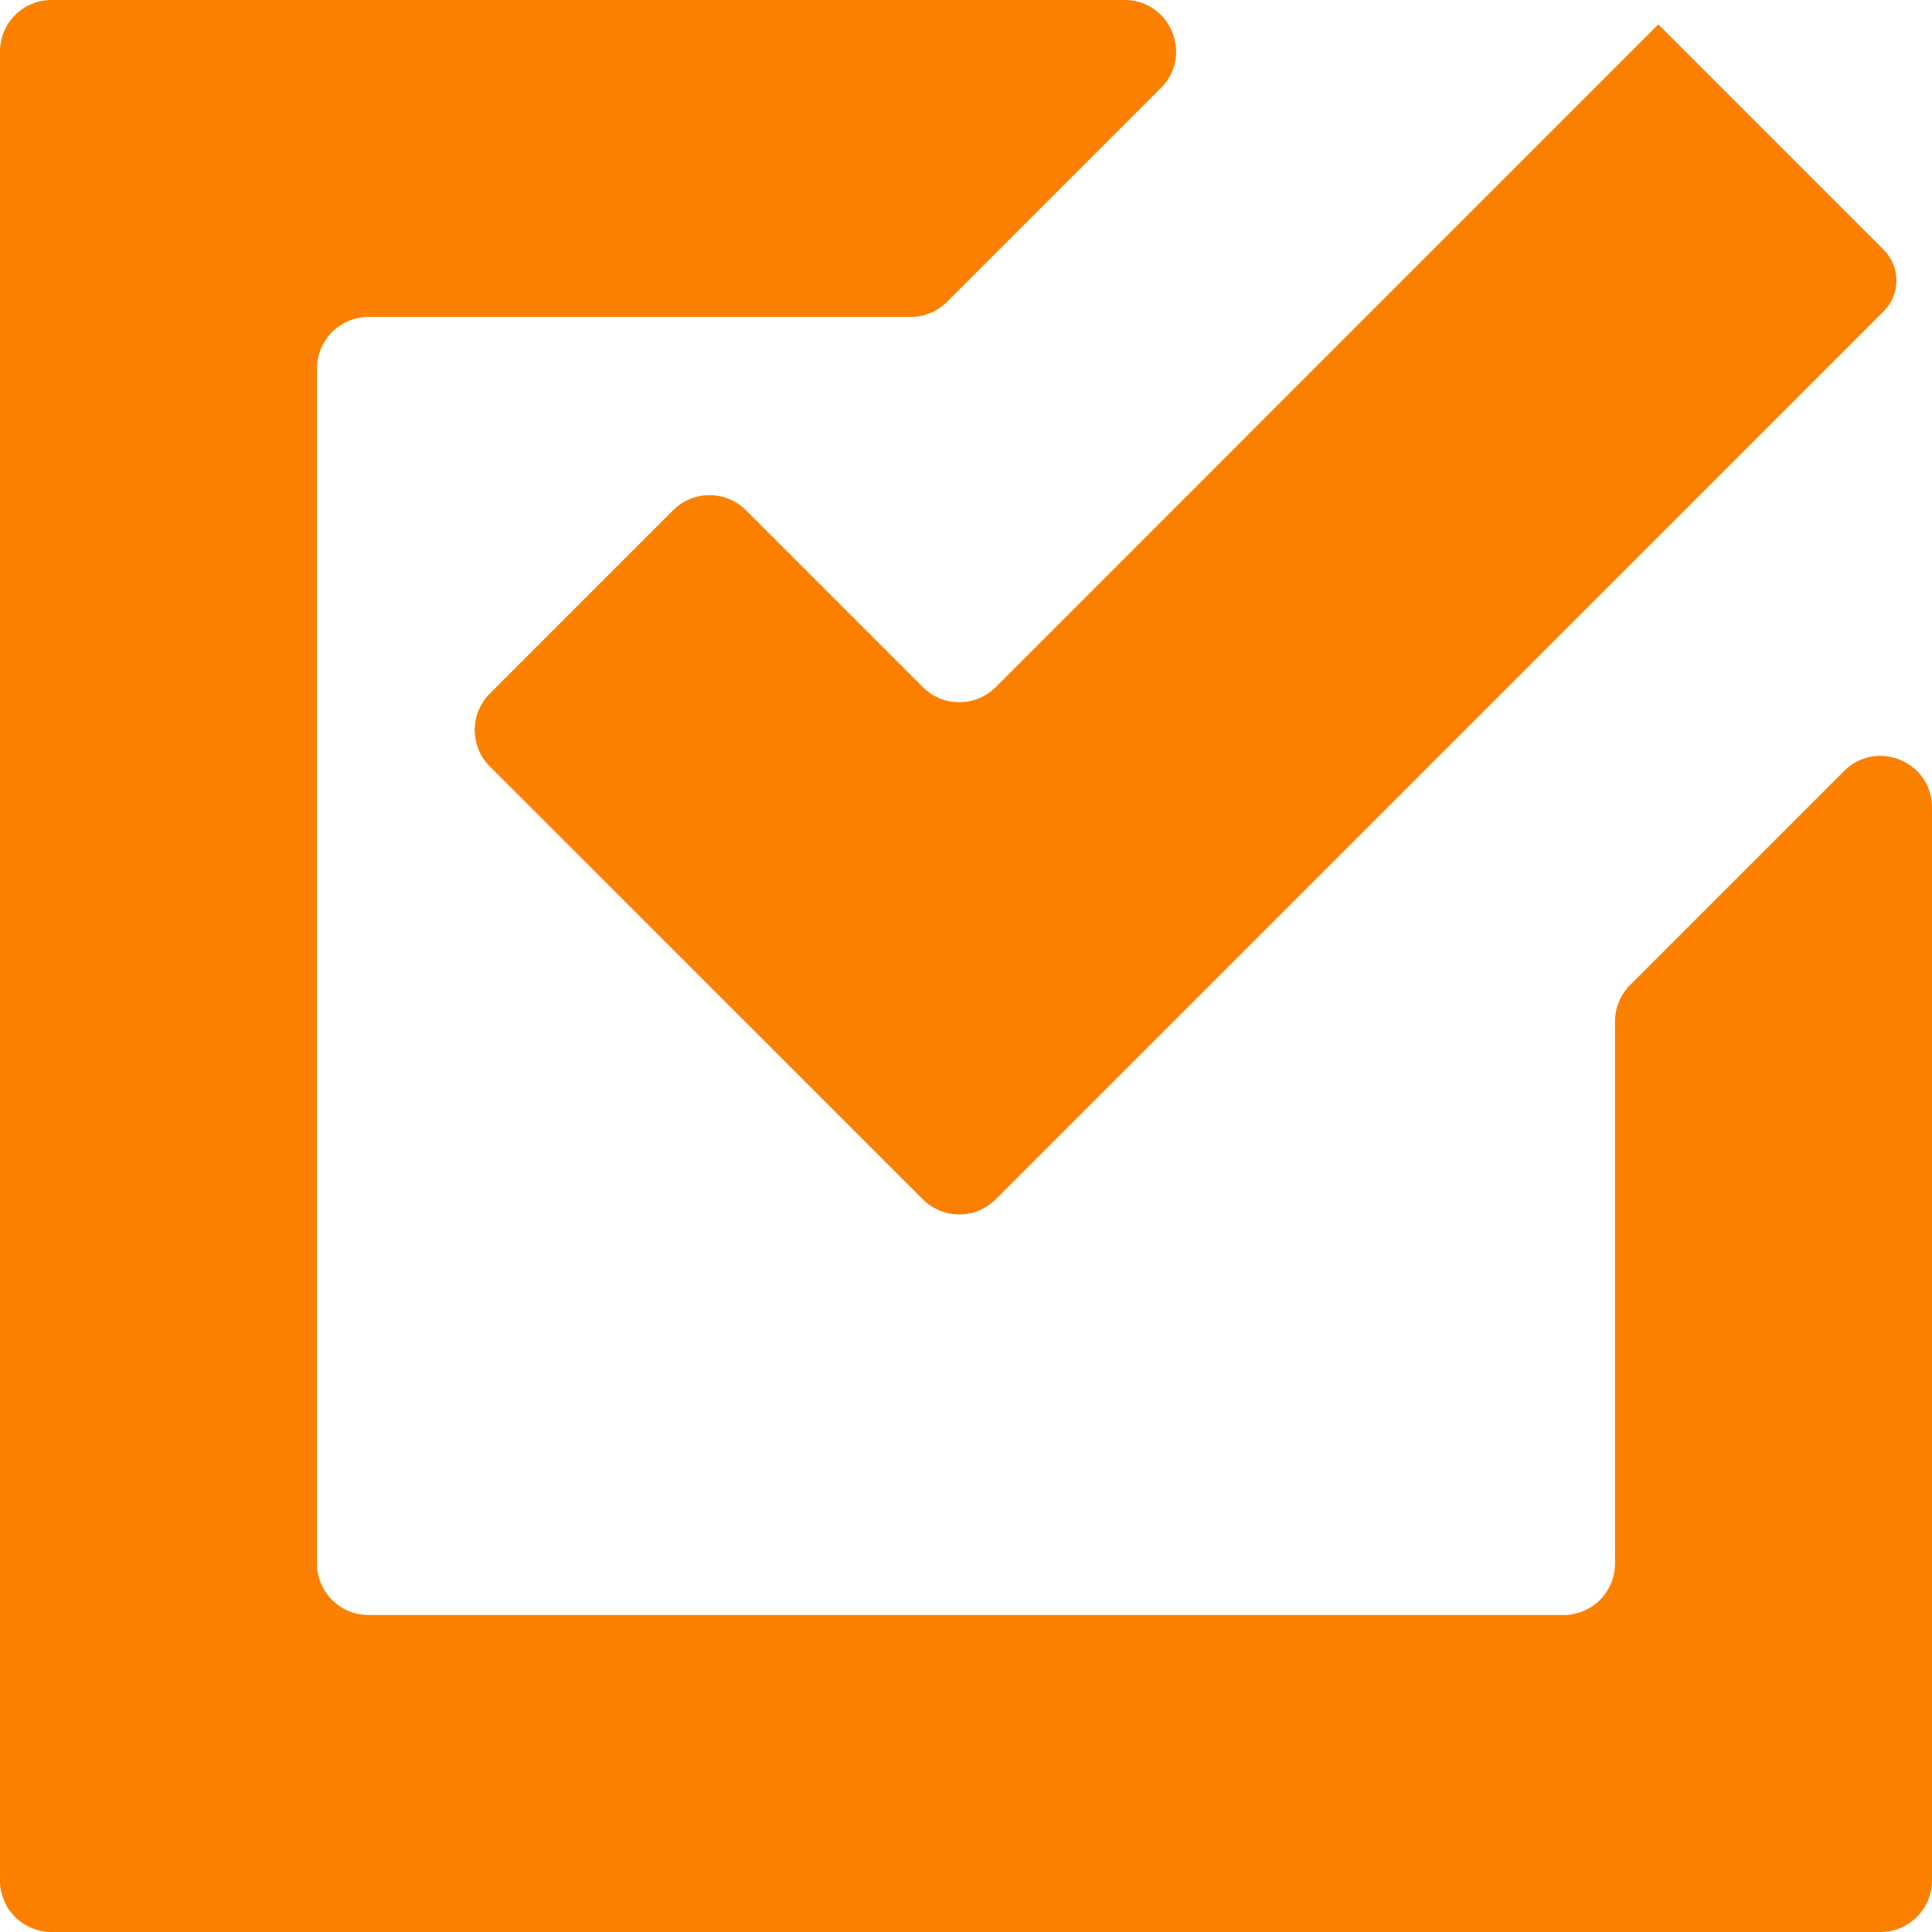 <?xml version="1.0" encoding="UTF-8"?> <svg xmlns="http://www.w3.org/2000/svg" width="75" height="75" viewBox="0 0 75 75" fill="none"><g clip-path="url(#clip0_69_124)"><path d="M2 0C0.895 0 0 0.895 0 2V73C0 74.105 0.895 75 2 75H73C74.105 75 75 74.105 75 73V31.346C75 29.565 72.846 28.672 71.586 29.932L63.281 38.237C62.906 38.612 62.695 39.121 62.695 39.651V60.695C62.695 61.8 61.8 62.695 60.695 62.695H14.305C13.2 62.695 12.305 61.8 12.305 60.695V14.305C12.305 13.2 13.2 12.305 14.305 12.305H35.349C35.879 12.305 36.388 12.094 36.763 11.719L45.068 3.414C46.328 2.154 45.435 0 43.654 0H2ZM64.375 0.948C64.376 0.948 64.376 0.948 64.375 0.948L38.654 26.674C37.872 27.455 36.606 27.455 35.825 26.674L28.958 19.807C28.177 19.026 26.91 19.026 26.13 19.808L19.015 26.925C18.234 27.707 18.234 28.973 19.015 29.754L35.825 46.559C36.606 47.34 37.872 47.34 38.653 46.559L47.181 38.031L73.125 12.083C73.784 11.424 73.784 10.356 73.125 9.697L64.375 0.948C64.375 0.948 64.375 0.947 64.375 0.948V0.948Z" fill="#FC8000"></path></g><defs><clipPath id="clip0_69_124"><rect width="75" height="75" rx="1" fill="white"></rect></clipPath></defs></svg> 